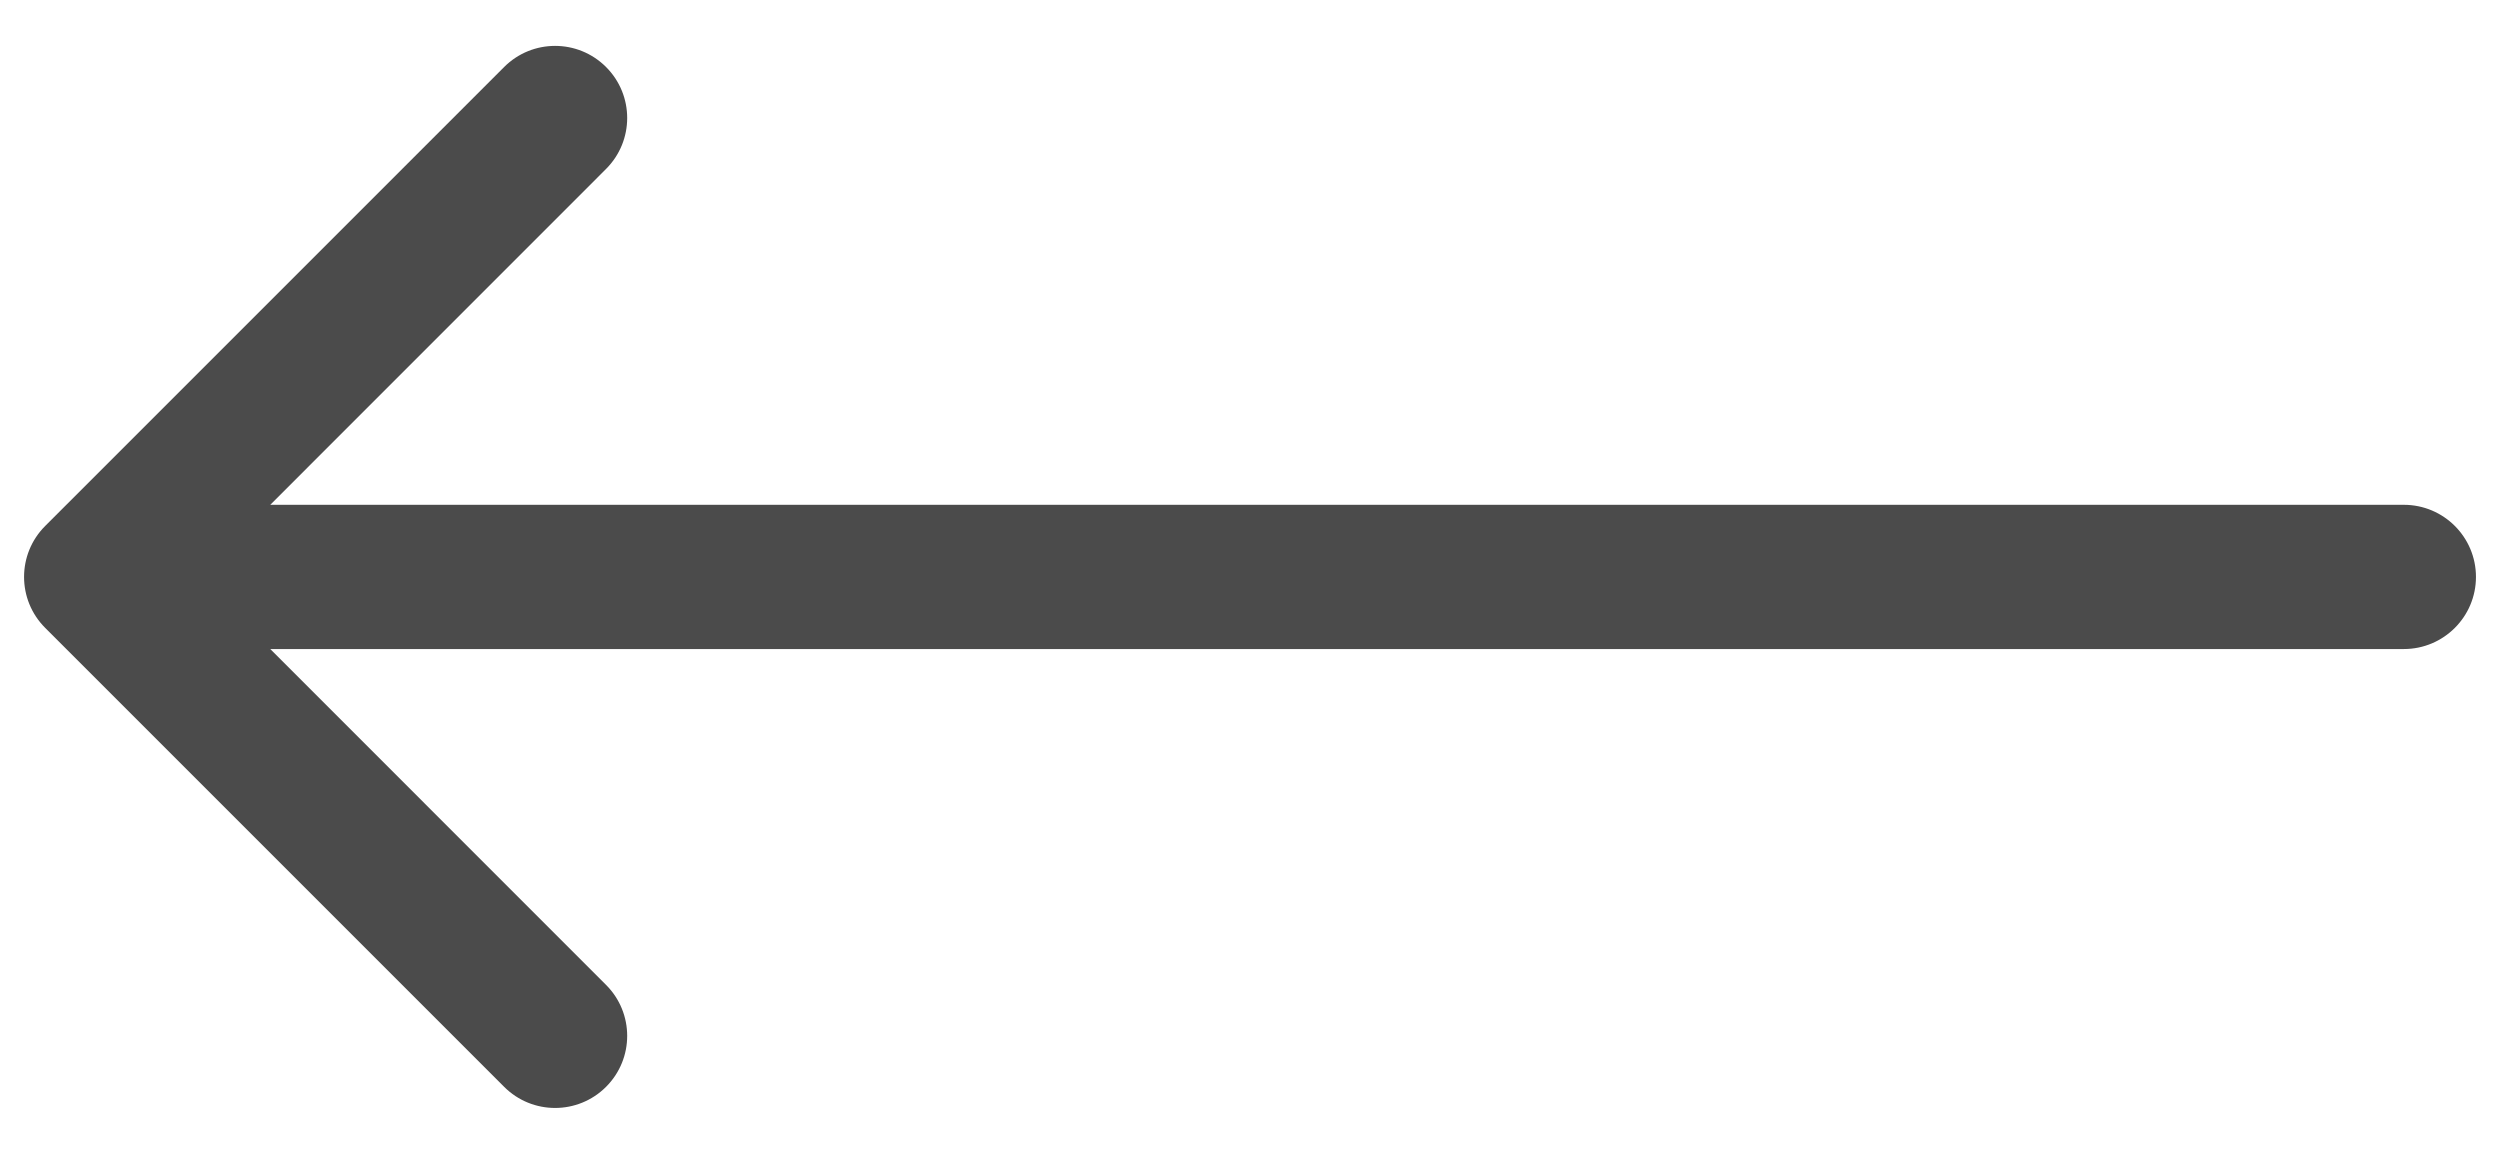 <?xml version="1.0" encoding="UTF-8"?> <svg xmlns="http://www.w3.org/2000/svg" width="26" height="12" viewBox="0 0 26 12" fill="none"> <path d="M25 6.75C25.414 6.75 25.75 6.414 25.75 6C25.75 5.586 25.414 5.25 25 5.25L25 6.75ZM0.47 5.47C0.177 5.763 0.177 6.237 0.47 6.53L5.243 11.303C5.536 11.596 6.01 11.596 6.303 11.303C6.596 11.01 6.596 10.536 6.303 10.243L2.061 6L6.303 1.757C6.596 1.464 6.596 0.99 6.303 0.697C6.01 0.404 5.536 0.404 5.243 0.697L0.47 5.47ZM25 5.25L1 5.25L1 6.75L25 6.75L25 5.25Z" fill="#4B4B4B"></path> </svg> 